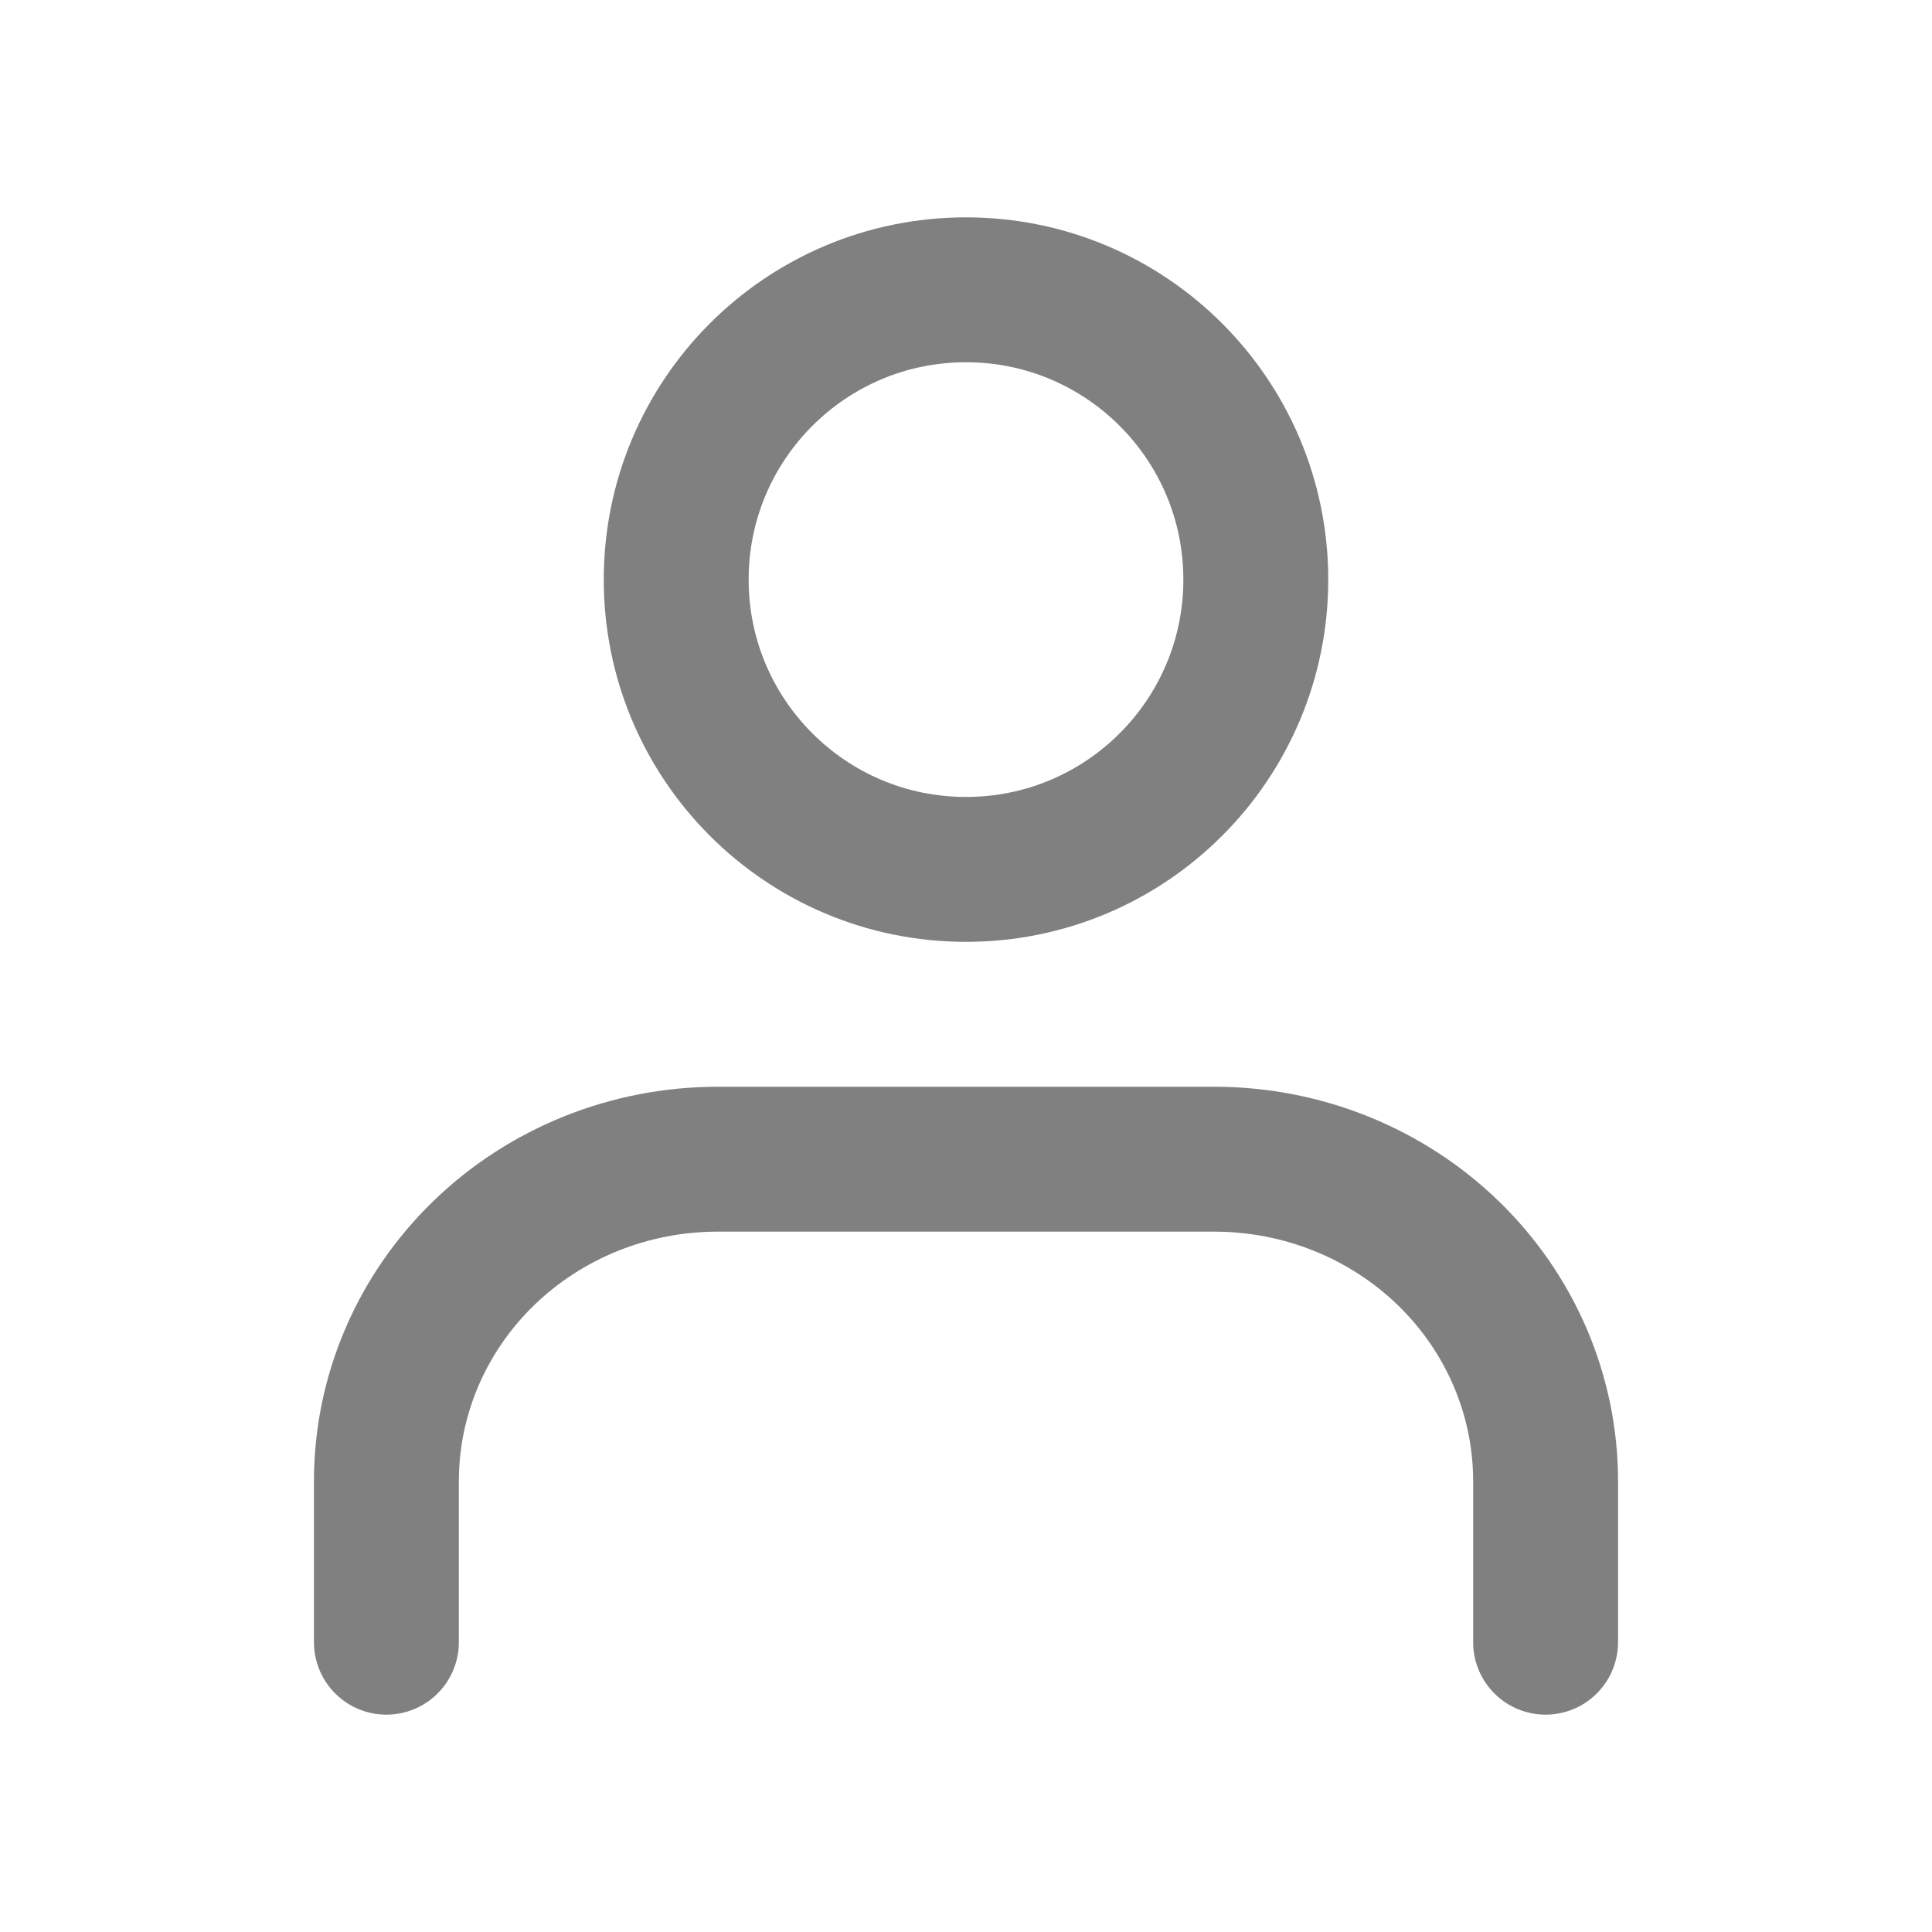 <svg width="20" height="20" viewBox="0 0 20 20" fill="none" xmlns="http://www.w3.org/2000/svg">
<path d="M16 17V15.333C16 14.449 15.639 13.601 14.996 12.976C14.353 12.351 13.481 12 12.571 12H7.429C6.519 12 5.647 12.351 5.004 12.976C4.361 13.601 4 14.449 4 15.333V17" stroke="#808080" stroke-width="1.5" stroke-linecap="round" stroke-linejoin="round"/>
<path d="M10 9C11.657 9 13 7.657 13 6C13 4.343 11.657 3 10 3C8.343 3 7 4.343 7 6C7 7.657 8.343 9 10 9Z" stroke="#808080" stroke-width="1.5" stroke-linecap="round" stroke-linejoin="round"/>
</svg>
